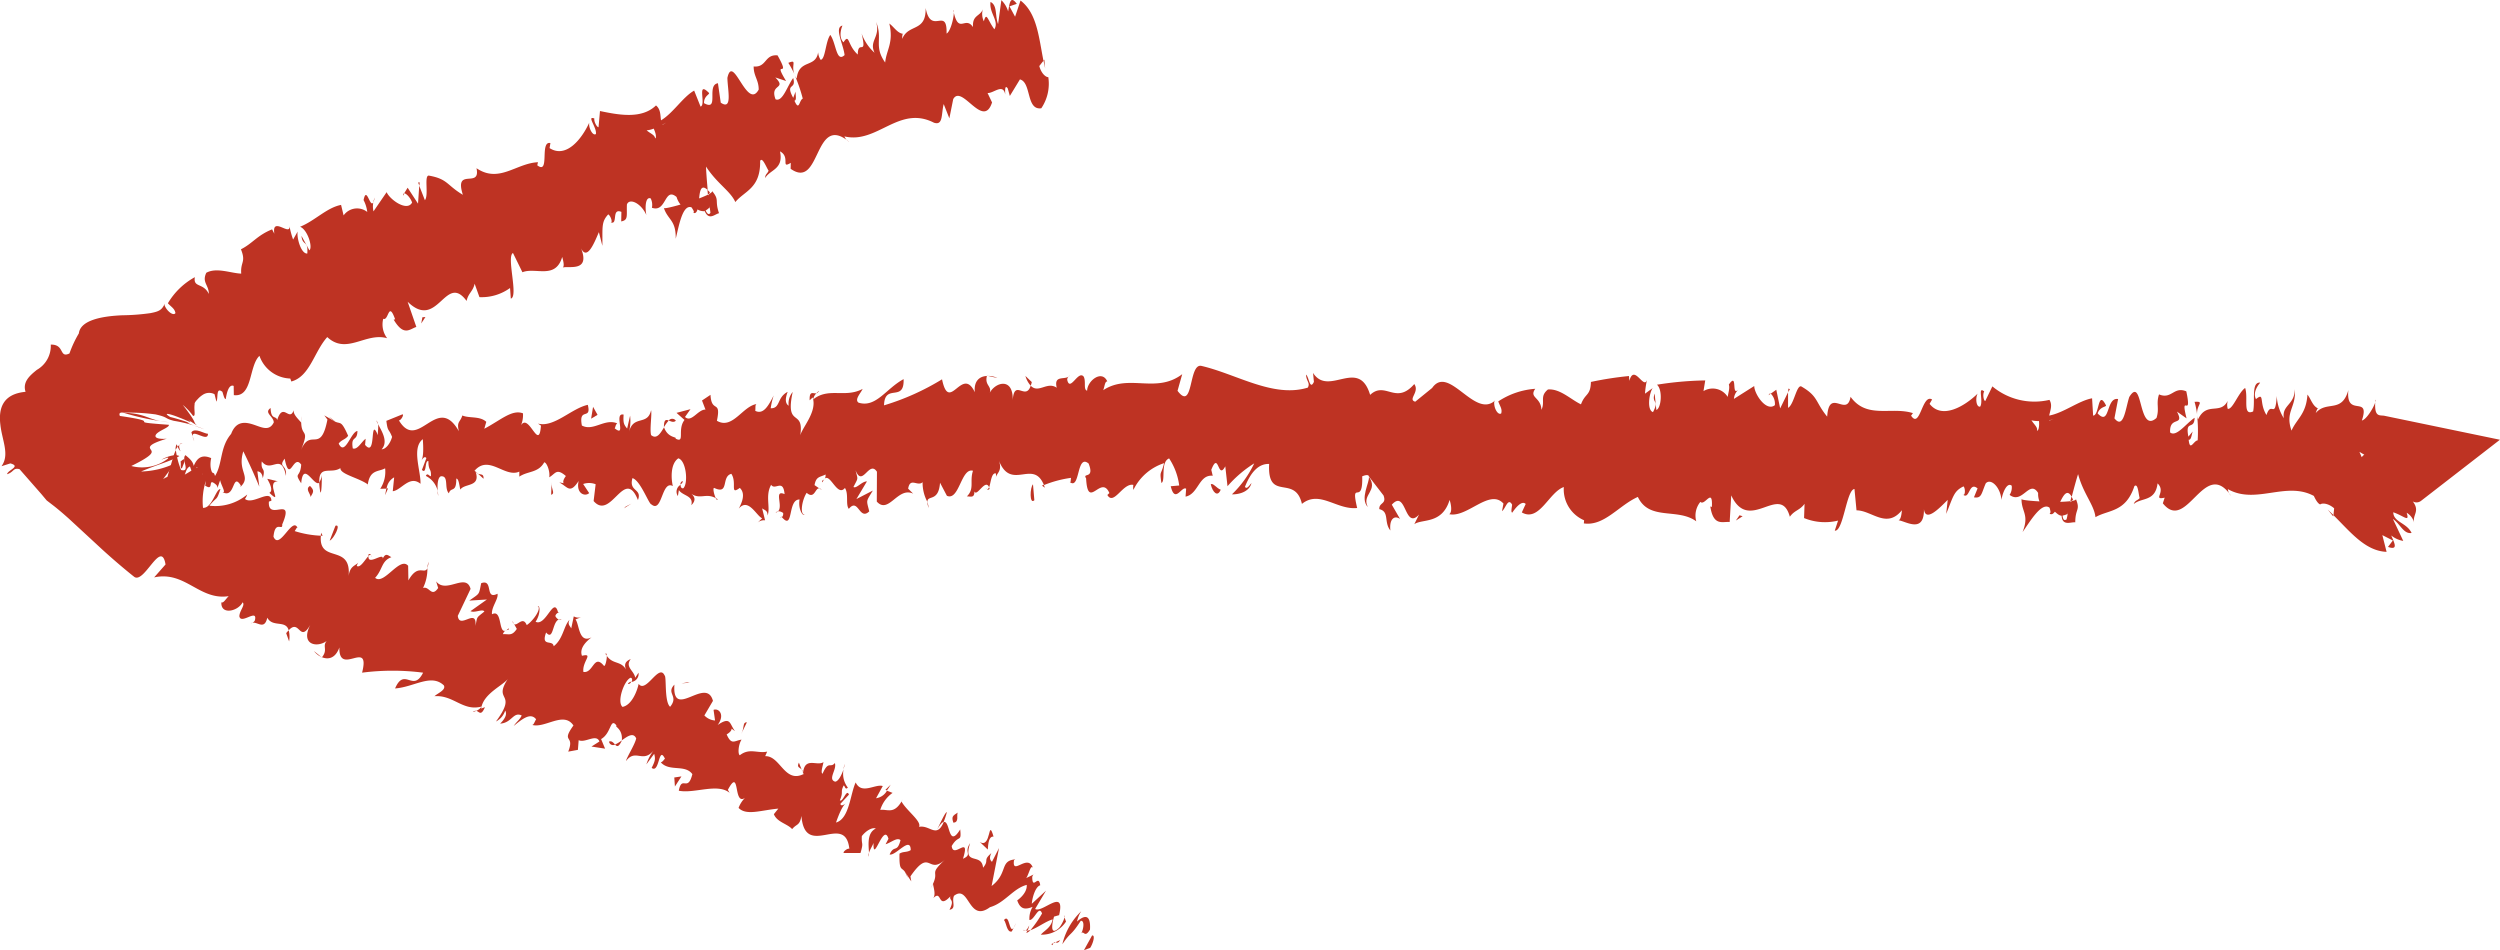 <svg xmlns="http://www.w3.org/2000/svg" width="99.12" height="37.673" viewBox="0 0 99.12 37.673"><g id="por_ai" data-name="por ai" transform="translate(-0.653 -0.808)"><path id="Caminho_1028" data-name="Caminho 1028" d="M10.1,22.565c.059-.168.078-.556-.113-.5-.069.215-.146.426-.231.635C9.875,22.662,9.991,22.613,10.1,22.565Z" fill="#be3323"></path><path id="Caminho_1029" data-name="Caminho 1029" d="M9.292,21.109a2.582,2.582,0,0,0-.95,1.19c.505-.448.448-.184.935-.8.168-.017.195.293.1.518.1-.144.244.218.42-.173-.12-.548-.27-.609-.7-.338A.953.953,0,0,1,9.292,21.109Z" fill="#be3323"></path><path id="Caminho_1030" data-name="Caminho 1030" d="M19.606,19.59l-.085-.078A.154.154,0,0,0,19.606,19.59Z" fill="#be3323"></path><path id="Caminho_1031" data-name="Caminho 1031" d="M27.718,19.879a.141.141,0,0,0-.089.142C27.686,19.977,27.733,19.936,27.718,19.879Z" fill="#be3323"></path><path id="Caminho_1032" data-name="Caminho 1032" d="M29.107,20.6a.607.607,0,0,0-.082-.044C29.057,20.615,29.088,20.648,29.107,20.6Z" fill="#be3323"></path><path id="Caminho_1033" data-name="Caminho 1033" d="M19.606,19.59l.219.2C19.838,19.579,19.712,19.636,19.606,19.59Z" fill="#be3323"></path><path id="Caminho_1034" data-name="Caminho 1034" d="M7.656,18.422a.412.412,0,0,0-.04.224.837.837,0,0,1,.083-.129C7.684,18.484,7.672,18.456,7.656,18.422Z" fill="#be3323"></path><path id="Caminho_1035" data-name="Caminho 1035" d="M16.038,20.172l-.066,0c-.018.075-.035.167-.051.27Z" fill="#be3323"></path><path id="Caminho_1036" data-name="Caminho 1036" d="M13.355,20.333c.06.022.053-.541.064-.787a.668.668,0,0,1-.111.391A3.022,3.022,0,0,0,13.355,20.333Z" fill="#be3323"></path><path id="Caminho_1037" data-name="Caminho 1037" d="M9.27,20.156l-.033.1C9.243,20.224,9.263,20.193,9.27,20.156Z" fill="#be3323"></path><path id="Caminho_1038" data-name="Caminho 1038" d="M18,20.269a1.224,1.224,0,0,0,.027.2A.863.863,0,0,0,18,20.269Z" fill="#be3323"></path><path id="Caminho_1039" data-name="Caminho 1039" d="M94.824,16.658c0,.04,0,.065,0,.1C94.84,16.7,94.845,16.662,94.824,16.658Z" fill="#be3323"></path><path id="Caminho_1040" data-name="Caminho 1040" d="M93.16,21.281l.007-.053-.227-.219Z" fill="#be3323"></path><path id="Caminho_1041" data-name="Caminho 1041" d="M31.643,21.3l-.011-.011C31.566,21.357,31.6,21.346,31.643,21.3Z" fill="#be3323"></path><path id="Caminho_1042" data-name="Caminho 1042" d="M54.886,20.912c-.26-.5.433-.643.041-1.2C54.962,19.929,54.56,20.583,54.886,20.912Z" fill="#be3323"></path><path id="Caminho_1043" data-name="Caminho 1043" d="M7.768,18.442a.415.415,0,0,1,.12-.07A.15.15,0,0,0,7.768,18.442Z" fill="#be3323"></path><path id="Caminho_1044" data-name="Caminho 1044" d="M54.926,19.709V19.7l-.041-.053C54.9,19.675,54.911,19.689,54.926,19.709Z" fill="#be3323"></path><path id="Caminho_1045" data-name="Caminho 1045" d="M37.475,20.945a1.181,1.181,0,0,0-.06-.246A.776.776,0,0,0,37.475,20.945Z" fill="#be3323"></path><path id="Caminho_1046" data-name="Caminho 1046" d="M33.125,20.159l.108.075A.2.2,0,0,0,33.125,20.159Z" fill="#be3323"></path><path id="Caminho_1047" data-name="Caminho 1047" d="M39.731,20.147c.059.043.079.12.159.045a.455.455,0,0,0-.024-.069c-.029.077-.067.113-.134.024Z" fill="#be3323"></path><path id="Caminho_1048" data-name="Caminho 1048" d="M42.081,20.145c-.013-.043-.029-.075-.043-.113l-.075.03Z" fill="#be3323"></path><path id="Caminho_1049" data-name="Caminho 1049" d="M87.663,16.74a3.064,3.064,0,0,1,.1.508C87.733,16.847,88.082,16.713,87.663,16.74Z" fill="#be3323"></path><path id="Caminho_1050" data-name="Caminho 1050" d="M7.811,18.7c-.055-.132-.067-.206-.042-.255a.5.5,0,0,0-.07.075A.512.512,0,0,0,7.811,18.7Z" fill="#be3323"></path><path id="Caminho_1051" data-name="Caminho 1051" d="M39.823,15.712l.374.083A.839.839,0,0,0,39.823,15.712Z" fill="#be3323"></path><path id="Caminho_1052" data-name="Caminho 1052" d="M70.773,16.479l.087-.066C70.827,16.4,70.8,16.415,70.773,16.479Z" fill="#be3323"></path><path id="Caminho_1053" data-name="Caminho 1053" d="M41.308,15.712a1,1,0,0,0,.21.389.648.648,0,0,0,.043-.145l-.254-.244Z" fill="#be3323"></path><path id="Caminho_1054" data-name="Caminho 1054" d="M90.258,15.979c-.356-.025-.186.719-.272,1.141-.431.2-.183-.549-.318-.93-.271.189-.492.862-.689.828a.565.565,0,0,1,0-.319c-.295.58-.834.008-1.179.738a.76.76,0,0,1-.039-.184,5.758,5.758,0,0,1,.025,1.015c-.16.009-.308.459-.356-.025.1.017.11-.178.16-.328l-.172.206c-.134-.7.234-.235.247-.749-.332.218-.726.783-.971.581-.036-.68.59-.214.271-.826l.381.269c-.27-1.079.233.081-.01-1.072-.5-.209-.579.332-1.082.121-.124.375.024.559-.1.934-.738.66-.528-1.722-1.08-.83-.148.449-.221,1.307-.588.845l.146-.765c-.492-.086-.307,1.1-.812.57.1-.3.394-.246.321-.339-.321-.614-.247.43-.5.425L83.6,16.6c-.527.095-1.117.574-1.7.685.037-.2.141-.412.009-.623a2.6,2.6,0,0,1-2.263-.535l-.282.582c-.063-.008-.111-.267-.041-.38-.271-.228-.022.372-.159.6-.158.038-.2-.341-.1-.516-.5.488-1.407,1.045-1.907.407l.1-.172c-.4-.246-.473,1.194-.833.64l.073-.1c-.861-.272-1.828.248-2.473-.648-.141.843-.851-.391-.927.787-.485-.593-.34-.8-1.03-1.2-.186-.057-.29.732-.521.851l0-.617L71.233,17l-.154-.74-.218.155a.568.568,0,0,1,.162.457c-.341.273-.814-.443-.818-.759l-.805.51c.021-.248.156-.331.264-.488-.435.623-.067-.65-.466-.079.05.141-.034.367-.044.491a.7.7,0,0,0-.961-.232l.069-.424a13.371,13.371,0,0,0-1.914.17c.235.2.171.937-.024,1l-.069-.651c-.131.4.2.248-.064.737-.247-.079-.157-.743-.012-.953l-.305.222a3.441,3.441,0,0,1,.079-.544c-.129.4-.512-.661-.7.039l-.014-.194a13.51,13.51,0,0,0-1.509.234c-.017.562-.227.435-.394.888-.395-.184-.831-.631-1.31-.589-.339.276-.1.475-.258.807-.019-.512-.5-.47-.246-.834a3.046,3.046,0,0,0-1.466.5c.077.211.165.3.117.477-.132.083-.3-.218-.276-.464l.036-.052c-.822.76-1.869-1.51-2.528-.448l.037-.052-.678.551c-.309-.091.189-.384-.038-.7-.733.848-1.147-.135-1.75.43-.453-1.514-1.644.1-2.263-.872l.034.356c-.164.348-.194-.205-.313-.287.016.276.174.321.072.514-1.371.42-2.822-.537-4.225-.862-.513-.1-.3,1.84-.941.989l.186-.66c-1.038.791-2.118-.036-3.133.636.061-.152.063-.351.162-.348-.213-.48-.792-.024-.8.368-.158-.045-.036-.354-.133-.554-.214-.283-.54.613-.653.135-.02-.078.061-.156.1-.193-.14.232-.652-.06-.519.494-.38-.264-.728.246-1.031-.082-.2.619-.651-.3-.714.577.027-.905-.667-.731-.908-.3.08-.274-.209-.283-.116-.662-.274.013-.526.182-.478.646-.507-1.081-1.015.873-1.3-.513a9.8,9.8,0,0,1-2.3,1.032c.024-.9.811-.092.776-1.039-.695.373-1.094,1.147-1.785.933-.179-.122.1-.391.16-.546-.694.375-1.345-.076-1.961.418a.432.432,0,0,1,.13-.245c-.122.03-.284-.13-.269.279l.119-.112c.2.594-.479,1.245-.5,1.56.2-1.176-.612-.292-.291-1.779a.716.716,0,0,0-.16.547c-.12-.08-.158-.24-.039-.552-.436.225-.278.661-.674.653a2.923,2.923,0,0,1,.12-.509c-.2.388-.4.776-.732.61.02-.12-.021-.275.08-.273-.574.062-.972,1.036-1.6.667.18-.864-.216-.282-.254-1.029l-.337.225.138.361c-.3-.011-.555.535-.812.292l.218-.309-.555.146.317.281c-.3.387.039.944-.357.739.08-.076-.3-.007-.454-.446v0c-.144.239-.293.491-.514.307-.059-.238.04-.826,0-.985-.14.625-.693.178-.871.845a1.734,1.734,0,0,0,.039-.628l-.117.508c-.139-.161-.16-.24-.14-.552-.414-.09.139.946-.355.542.038-.041.019-.117.1-.195-.494-.208-.949.331-1.4.086-.141-.75.394-.188.235-.82-.651.143-1.343.914-1.976.743l.119.082c-.077,1.061-.476-.519-.79-.016a1.078,1.078,0,0,0,.077-.472c-.435-.166-.882.269-1.533.611l.078-.274c-.258-.24-.673-.132-.95-.252-.079.273-.236.231-.136.626-.868-1.541-1.608.852-2.378-.431.09,0,.212-.241.14-.24l-.638.258c.057.461.088.279.227.637-.077.275-.255.49-.415.492.284-.31-.012-.742-.141-1,.023.141-.018.3-.005.442-.347-.818-.043.93-.509.382l.021-.243c-.169.126-.323.45-.509.383-.086-.533.179-.252.184-.692-.262.035-.495,1.022-.743.5.107-.152.267-.157.375-.308-.272-.621-.3-.463-.5-.556l.02.014-.465-.268.124.165c-.273,1.407-.677.284-1.058,1.232.365-.9.034-.505.018-1.111-.131-.158-.331-.331-.294-.5-.174.507-.423-.346-.659.4-.039-.191-.245.014-.261-.478-.279.193.12.326.126.572-.177.358-.463.2-.791.09s-.7-.167-.9.365c-.454.531-.332,1.184-.639,1.668-.277-.221-.151-.708-.151-.708-.371-.161-.56-.007-.693.31-.031-.173-.147-.281-.328-.428-.177.161.222.691-.173.588a3.131,3.131,0,0,1-.206-.786,1.538,1.538,0,0,0-.109.284l-.536,1.824L7.1,20.8c.293.112.612.149.857.219-.178.306-.511.219-.77.248.385.251,1,.524,1.382.117-.024-.095-.045-.187-.061-.279.109.046-.22.414-.362.427-.533.118-.23-.452-.092-.59A2.276,2.276,0,0,0,8.292,21c.42-.69-.019-.554-.461-.679l-.019-.005.159-.639c.044-.174.1-.335.214-.375l.281.8c-.016-.255-.023-.522-.014-.78.173.156.419.553.331.735.393.266.06-.364.438-.031a.162.162,0,0,1,.051.135l.11-.316c.026.179.257.529.089.47.515.3.384-.813.729-.259l-.016.058c.452-.428-.137-.6.116-1.412.227.462.436.923.634,1.4l-.077-.608c.063.009.187.03.214.274.132-.455-.09-.253-.039-.666.379.491.768-.387.958.572.047-.475-.32-.318-.051-.681.208,1.032.339-.221.656.237-.036.545-.3.28,0,.739.081-.925.517.161.717-.025-.027-.726.467-.326.837-.577-.017.243.72.383,1.082.643l-.009.122c.059-.735.429-.6.7-.757a1.222,1.222,0,0,1-.193.812l.252-.006a.59.59,0,0,1,.3-.447l-.056.55c.335-.034.668-.655,1.1-.294.018-.512-.362-1.421.091-1.769.021.276.043.75-.075.865.039-.036.137-.232.217-.115l-.176.468c.2.2.1-.39.256-.349,0,.4.12.28.1.594-.04.039-.139-.162-.2-.006a.893.893,0,0,1,.47.6c-.019-.224-.007-.532.123-.585.335-.033.121.474.319.674.078-.275.3.006.294-.584.1,0,.12.277.16.437.171-.263.811-.085.607-.71l-.045-.041c.008-.012.018-.013.028-.026.563-.6,1.187.321,1.749.063v.2c.336-.229.751-.141.987-.568.1,0,.239.359.2.594.256-.151.283-.373.659-.051-.256.347.092.3-.263.255.336.167.416.483.77-.06-.118.507.258.634.416.482l-.238-.36a.718.718,0,0,1,.495.009l-.08.666c.692.8,1.224-1.389,1.757-.038.178-.467-.375-.325-.217-.87.316.088.652,1.04.751,1.041.435.365.4-.975.85-.726-.06-.236-.119-.87.217-1.1.316.085.4.993.2,1.185-.076.021-.113-.054-.11-.135a.311.311,0,0,0-.107.446l.039-.238c.158.241.592.213.493.6.236-.228.1-.391-.079-.512.407.341.632,0,1.05.234-.067-.13-.13-.409-.064-.407.613.29.266-.452.68-.559.238.36-.079.864.336.558.256.243.058.629-.042.824.377-.46.711.3.928.38l-.2.192a.379.379,0,0,1,.316-.11l-.117-.474c.118.082.217.084.216.281.119-.312-.1-.789.141-1.215.158.24.475-.261.533.369-.494-.212.058.633-.358.736.08-.076.178-.073.3.01a.186.186,0,0,1-.048.167c.474.561.213-.713.7-.7-.061.355.116.673.2.6-.2-.006-.1-.592.082-.865.314.275.339-.207.5-.176l-.188-.129c.062-.355.219-.309.437-.422.02.276-.2.191-.119.312.24-.625.55.643.887.222.157.24.018.667.155.829.377-.462.412.484.809.1-.116-.477-.136-.36.143-.826l-.653.338.418-.7c-.2-.006-.416.3-.535.221.2-.39.179-.271.083-.667.273.714.535-.42.849.063l-.006,1.182c.471.525.833-.608,1.443-.312l-.2-.2c.081-.47.376-.066.573-.257a1.61,1.61,0,0,0,.191.784c-.011-.293.446.026.5-.763l.273.52c.493.212.561-1.126,1.034-.993-.142.429.073.709-.243,1.016.158,0,.3.076.3-.2.092.247.438-.533.583-.158.066-.173.088-.587.265-.555a.578.578,0,0,1,0,.195c0-.195.278-.266.123-.7.487,1.232,1.361-.088,1.785.97a4.478,4.478,0,0,1,1.074-.287c-.02.118,0,.2-.06.156.432.368.267-1.133.758-.723.25.638-.261.345-.1.587.066,1.3.593-.177.923.582l-.08.077c.252.441.618-.492,1.031-.4a.606.606,0,0,0,0,.2,2.058,2.058,0,0,1,1.218-1.062c-.125.508-.181.268-.107.785.178-.073-.05-.83.306-.973a2.51,2.51,0,0,1,.4,1.074l-.335.029c.169.714.434-.023.61.1l-.023.312c.514-.1.524-.885,1.077-.827l-.057-.236c.305-.777.251.438.555-.139l.088.79a4.756,4.756,0,0,1,1.06-.907,4.2,4.2,0,0,1-.885,1.229c.2.007.671-.056.776-.445-.08.076-.181.268-.259.147q.367-.93.959-.907c-.078,1.53,1.024.392,1.3,1.583.7-.562,1.379.249,2.19.163-.279-1.192.237-.032.2-1.256.189-.076.261-.056.278.023l.567.735c.133.357-.182.268-.167.543.413.1.17.52.44.847-.052-.438.149-.625.383-.456l-.327-.567c.583-.646.491,1.031,1.079.391l-.188.383c.3-.224,1.1.017,1.4-.962.051.142.118.477-.014.564.712.154,1.6-1.032,2.149-.421l-.057.3c.134-.085.237-.559.4-.256-.01.124-.057.3.005.316.071-.1.359-.52.534-.344l-.154.335c.692.4,1.078-.807,1.665-1.006a1.334,1.334,0,0,0,.805,1.318l-.011.124c.809.119,1.386-.715,2.142-1.05.454.962,1.575.422,2.316.968a.855.855,0,0,1,.163-.772c.173.181.495-.6.456.2l-.062-.016c.121.794.485.588.767.614l.062-1.055c.715,1.545,1.943-.534,2.324.848.182-.261.4-.255.583-.515l-.019.566a2.175,2.175,0,0,0,1.348.1l-.131.4c.343.043.462-1.625.781-1.653l.081.847c.6,0,1.194.75,1.8-.005-.012.124-.034.368-.132.4.282.027,1.082.593,1-.569-.007.755.618.086.948-.241l-.061.556c.288-.707.3-.9.686-1.091.089.074.071.448-.047.3.3.3.246-.523.606-.219l-.144.353c.31.049.289-.142.468-.554.2-.22.586.152.622.657.048-.307.227-.714.407-.564a.535.535,0,0,1-.083.364c.511.391.786-.631,1.131-.076a.794.794,0,0,0,.053.334c-.412-.022-.744-.06-.711-.1-.011.514.32.611.041,1.315.275-.381.75-1.213,1.07-.964a.981.981,0,0,1,.039.179l-.035.057c.074.053.142.006.207-.078.1.087.166.151.266.16.029.426.376.238.542.262,0-.563.214-.468.021-.936.025.04-.033.066-.144.087-.025.016-.055.024-.072.057l.012-.049c-.109.014-.252.023-.414.029.137-.283.28-.52.457-.2.093-.359.195-.729.252-.9.21.789.639,1.222.689,1.707.514-.3,1.2-.182,1.543-1.23.147-.132.159.307.209.474-.086.1-.185.085-.233.236.294-.264.856-.084.943-.82.356.342-.22.674.282.566l-.073.224c.954,1.2,1.644-1.844,2.7-.3a.428.428,0,0,1-.122-.263c1.225.7,2.577-.559,3.773.532.343.223.393-.247.616-.6l.059.606.383-.687c.464-.435.768,1.048,1.293.786L94.018,18.3a.7.7,0,0,0,.018.327l.358.21c-.214.122-.32.712-.641.37.039.068.262.341.043.267l-.239-.207.016.791c-.469.178-.884-.893-1.367-.45-.072.261.22,1.129.438,1.2.077-.062.313-.053.553.153l-.026.275c.664.654,1.257,1.42,2.105,1.452l-.168-.663.417.212-.193.256c.437.151.235-.187.129-.455a1.015,1.015,0,0,0,.476.216l-.411-.873c.3.211.425.609.741.558-.189-.406-.718-.423-.726-.82.436.149.656.42.531.019a.634.634,0,0,1,.3.408c-.086-.333.246-.454-.056-.858a.293.293,0,0,0,.324-.02l3.13-2.425L95.2,17.295c-.192-.04-.405.076-.375-.529-.065.209-.354.683-.529.714.348-1.046-.65-.08-.535-1.208-.262.942-.863.4-1.294.913.025-.075.075-.226.111-.177-.233-.085-.293-.373-.439-.556-.051.782-.422.952-.632,1.429-.268-.764.2-.915.128-1.643,0,.635-.517.62-.433,1.152a1.8,1.8,0,0,1-.28-.884c-.064.979-.209.16-.408.757-.306-.491-.058-.92-.416-.631-.159-.3.162-.644.162-.644Zm-8.364,1.5v-.011l.173-.028Zm-.7-.007a1.117,1.117,0,0,0,.3.029c.02.195-.011.394-.081.382C81.458,17.752,81.295,17.636,81.195,17.47ZM82.588,21.4c-.112.077-.146-.034-.159-.15a.778.778,0,0,0,.195-.063c0-.02.009-.046.014-.068A1.728,1.728,0,0,1,82.588,21.4Z" fill="#be3323"></path><path id="Caminho_1055" data-name="Caminho 1055" d="M82.8,20.665c.017-.012.026-.036.046-.04a1.02,1.02,0,0,0-.063-.128c-.015.059-.029.119-.043.175Z" fill="#be3323"></path><path id="Caminho_1056" data-name="Caminho 1056" d="M19.506,19.5l.015.012a.245.245,0,0,1-.032-.079C19.5,19.46,19.5,19.478,19.506,19.5Z" fill="#be3323"></path><path id="Caminho_1057" data-name="Caminho 1057" d="M71.556,16.216v.141l.063-.123Z" fill="#be3323"></path><path id="Caminho_1058" data-name="Caminho 1058" d="M15.633,17.619a.358.358,0,0,0-.052-.143A.441.441,0,0,0,15.633,17.619Z" fill="#be3323"></path><path id="Caminho_1059" data-name="Caminho 1059" d="M13.949,17.523l-.25-.193A.933.933,0,0,0,13.949,17.523Z" fill="#be3323"></path><path id="Caminho_1060" data-name="Caminho 1060" d="M12.6,17.312a1.949,1.949,0,0,0-.008.242l0,0Z" fill="#be3323"></path><path id="Caminho_1061" data-name="Caminho 1061" d="M33.021,16.4a.085.085,0,0,0,.049-.026C33.185,16.263,33.107,16.306,33.021,16.4Z" fill="#be3323"></path><path id="Caminho_1062" data-name="Caminho 1062" d="M26.976,17.748a1.461,1.461,0,0,1,.192-.267C27.06,17.439,26.976,17.428,26.976,17.748Z" fill="#be3323"></path><path id="Caminho_1063" data-name="Caminho 1063" d="M39.782,15.7v.01h.042Z" fill="#be3323"></path><path id="Caminho_1064" data-name="Caminho 1064" d="M27.449,17.488a.174.174,0,0,0-.281-.008C27.257,17.517,27.361,17.574,27.449,17.488Z" fill="#be3323"></path><path id="Caminho_1065" data-name="Caminho 1065" d="M7.68,22.042l.066.082a.247.247,0,0,1,.064-.065Z" fill="#be3323"></path><path id="Caminho_1066" data-name="Caminho 1066" d="M7.81,22.059l.128.011C7.9,22.041,7.859,22.019,7.81,22.059Z" fill="#be3323"></path><path id="Caminho_1067" data-name="Caminho 1067" d="M8.2,22.079c-.088,0-.177,0-.267-.009A.176.176,0,0,0,8.2,22.079Z" fill="#be3323"></path><path id="Caminho_1068" data-name="Caminho 1068" d="M8.353,18.3,8.29,18.1A.8.8,0,0,0,8.353,18.3Z" fill="#be3323"></path><path id="Caminho_1069" data-name="Caminho 1069" d="M8.9,18.007c-.15,0-.512-.26-.659-.06l.049.156C8.265,17.786,8.9,18.369,8.9,18.007Z" fill="#be3323"></path><path id="Caminho_1070" data-name="Caminho 1070" d="M11.672,19.892l-.422-.1c.11.2.246.475.083.555C11.921,20.91,11.146,19.89,11.672,19.892Z" fill="#be3323"></path><path id="Caminho_1071" data-name="Caminho 1071" d="M12.945,20.074c-.209.117.025.314.021.438C13.088,20.306,13.12,20.254,12.945,20.074Z" fill="#be3323"></path><path id="Caminho_1072" data-name="Caminho 1072" d="M22.523,19.917l-.018.512C22.683,20.354,22.5,20.231,22.523,19.917Z" fill="#be3323"></path><path id="Caminho_1073" data-name="Caminho 1073" d="M24.344,17.255l-.177-.317-.078.47Z" fill="#be3323"></path><path id="Caminho_1074" data-name="Caminho 1074" d="M25.466,20.889l-.078.074.3-.188Z" fill="#be3323"></path><path id="Caminho_1075" data-name="Caminho 1075" d="M41.663,20.641l-.054-.63C41.489,20.124,41.463,20.832,41.663,20.641Z" fill="#be3323"></path><path id="Caminho_1076" data-name="Caminho 1076" d="M48.658,20.014c.075.315.271.519.394.209C48.9,20.179,48.739,19.933,48.658,20.014Z" fill="#be3323"></path><path id="Caminho_1077" data-name="Caminho 1077" d="M69.621,21.238l-.144.209.268-.172Z" fill="#be3323"></path><path id="Caminho_1078" data-name="Caminho 1078" d="M43.876,38.389c.1-.144.222-.517.076-.492l-.323.584.248-.093Z" fill="#be3323"></path><path id="Caminho_1079" data-name="Caminho 1079" d="M43.524,36.935a2.669,2.669,0,0,0-.751,1.309c.369-.539.306-.278.729-.926.146-.026.13.279.021.5.1-.142.132.208.346-.155.031-.538-.156-.633-.513-.319A1.124,1.124,0,0,1,43.524,36.935Z" fill="#be3323"></path><path id="Caminho_1080" data-name="Caminho 1080" d="M32.435,31.316l.043.1A.145.145,0,0,0,32.435,31.316Z" fill="#be3323"></path><path id="Caminho_1081" data-name="Caminho 1081" d="M25.551,27.929c.06.009.108-.041.136-.1C25.62,27.852,25.562,27.871,25.551,27.929Z" fill="#be3323"></path><path id="Caminho_1082" data-name="Caminho 1082" d="M24.656,26.73a.659.659,0,0,0,.052.073C24.706,26.735,24.693,26.692,24.656,26.73Z" fill="#be3323"></path><path id="Caminho_1083" data-name="Caminho 1083" d="M32.435,31.316l-.107-.271C32.23,31.238,32.362,31.233,32.435,31.316Z" fill="#be3323"></path><path id="Caminho_1084" data-name="Caminho 1084" d="M41.345,37.8a.407.407,0,0,0,.168-.121.589.589,0,0,1-.124.027l-.045.094Z" fill="#be3323"></path><path id="Caminho_1085" data-name="Caminho 1085" d="M35.758,32.124l.058.023c.046-.062.1-.14.151-.229l-.208.206Z" fill="#be3323"></path><path id="Caminho_1086" data-name="Caminho 1086" d="M38.193,33.014c-.045-.045-.276.468-.389.687.118-.2.2-.288.264-.309A3.085,3.085,0,0,0,38.193,33.014Z" fill="#be3323"></path><path id="Caminho_1087" data-name="Caminho 1087" d="M41.639,35.464l.1-.046C41.71,35.434,41.672,35.443,41.639,35.464Z" fill="#be3323"></path><path id="Caminho_1088" data-name="Caminho 1088" d="M34.094,31.3a1.373,1.373,0,0,0,.056-.2A.912.912,0,0,0,34.094,31.3Z" fill="#be3323"></path><path id="Caminho_1089" data-name="Caminho 1089" d="M38.441,1.212l.025.1C38.466,1.25,38.461,1.21,38.441,1.212Z" fill="#be3323"></path><path id="Caminho_1090" data-name="Caminho 1090" d="M42.058,3.172l-.033.04.066.308Z" fill="#be3323"></path><path id="Caminho_1091" data-name="Caminho 1091" d="M22.777,25.09c0,.007,0,.008,0,.014C22.865,25.072,22.829,25.067,22.777,25.09Z" fill="#be3323"></path><path id="Caminho_1092" data-name="Caminho 1092" d="M7.359,17.55c-.845-.063-.843-.345-1.816-.379A9.926,9.926,0,0,0,7.359,17.55Z" fill="#be3323"></path><path id="Caminho_1093" data-name="Caminho 1093" d="M41.309,37.705a.315.315,0,0,1-.1-.034A.1.1,0,0,0,41.309,37.705Z" fill="#be3323"></path><path id="Caminho_1094" data-name="Caminho 1094" d="M5.543,17.171l-.007,0-.1,0Z" fill="#be3323"></path><path id="Caminho_1095" data-name="Caminho 1095" d="M17.647,23.084a1.227,1.227,0,0,0-.054.246A.851.851,0,0,0,17.647,23.084Z" fill="#be3323"></path><path id="Caminho_1096" data-name="Caminho 1096" d="M21.028,25.54l-.061-.111A.184.184,0,0,0,21.028,25.54Z" fill="#be3323"></path><path id="Caminho_1097" data-name="Caminho 1097" d="M15.382,22.889c-.032-.062-.015-.141-.115-.106a.343.343,0,0,0-.009.072c.058-.058.106-.074.125.034Z" fill="#be3323"></path><path id="Caminho_1098" data-name="Caminho 1098" d="M13.382,21.929c0,.042-.008.08-.013.12l.077,0Z" fill="#be3323"></path><path id="Caminho_1099" data-name="Caminho 1099" d="M31.908,3.3a3.172,3.172,0,0,1,.243.455C32.005,3.38,32.282,3.151,31.908,3.3Z" fill="#be3323"></path><path id="Caminho_1100" data-name="Caminho 1100" d="M41.46,37.5c-.064.127-.108.186-.151.2a.367.367,0,0,0,.081,0A.607.607,0,0,0,41.46,37.5Z" fill="#be3323"></path><path id="Caminho_1101" data-name="Caminho 1101" d="M13.388,26.852l-.285-.229A.759.759,0,0,0,13.388,26.852Z" fill="#be3323"></path><path id="Caminho_1102" data-name="Caminho 1102" d="M16.632,8.568l.052-.092C16.65,8.476,16.629,8.5,16.632,8.568Z" fill="#be3323"></path><path id="Caminho_1103" data-name="Caminho 1103" d="M12.115,26.238A1.022,1.022,0,0,0,12.1,25.8a.694.694,0,0,0-.1.113Z" fill="#be3323"></path><path id="Caminho_1104" data-name="Caminho 1104" d="M34.051,1.823c-.333.079.042.74.088,1.169-.333.314-.33-.471-.566-.8-.192.259-.192.964-.382.989a.6.6,0,0,1-.1-.3c-.1.639-.759.249-.852,1.043a.827.827,0,0,1-.091-.164,6.186,6.186,0,0,1,.333.959c-.143.053-.137.528-.33.081.093-.013.045-.2.044-.359l-.093.247c-.334-.624.14-.293,0-.786-.235.307-.417.962-.7.843-.243-.636.468-.38-.01-.867l.428.142c-.576-.946.236.007-.339-1.017-.524-.047-.424.49-.947.44,0,.393.2.524.2.917-.461.848-1.02-1.477-1.241-.464.008.472.214,1.308-.264.982l-.111-.77c-.473.07.072,1.135-.552.79-.007-.314.277-.354.182-.42-.487-.482-.085.484-.319.557L28.175,4.4c-.448.253-.826.885-1.313,1.179-.033-.2-.008-.434-.2-.591-.561.544-1.449.384-2.221.222l-.057.64c-.059.013-.19-.215-.166-.344-.321-.125.107.357.061.617-.128.087-.3-.255-.263-.453-.282.623-.905,1.439-1.573,1.01l.032-.2c-.439-.1-.006,1.279-.521.881l.029-.121c-.865.038-1.542.846-2.438.237.179.835-.9-.069-.54,1.055-.646-.383-.594-.63-1.357-.763-.186.013.012.784-.149.977l-.224-.574-.048.711-.412-.632-.137.222c.09,0,.263.2.314.366-.2.375-.887-.12-1.009-.412l-.522.762a.887.887,0,0,1,.05-.548c-.15.736-.306-.577-.443.1a1.354,1.354,0,0,1,.146.471.652.652,0,0,0-.938.137l-.1-.417c-.568.109-1.036.629-1.626.867.286.1.515.8.371.935l-.315-.574c.041.417.272.153.231.7-.247.02-.428-.625-.382-.873l-.181.319a3.577,3.577,0,0,1-.144-.531c.045.419-.711-.414-.6.3l-.089-.173c-.592.236-.771.557-1.235.79.21.522-.025.486.011.965-.418-.017-.981-.257-1.384-.034-.184.385.1.474.1.839-.225-.46-.625-.232-.555-.665a2.81,2.81,0,0,0-1.069,1.036c.154.162.268.211.3.388-.081.128-.349-.081-.432-.313l.009-.061c-.12.267-.246.312-.568.376a8.606,8.606,0,0,1-1.115.085c-.8.034-1.722.193-1.727.774l.006-.06a4.384,4.384,0,0,0-.375.8c-.419.2-.179-.365-.741-.351a1.093,1.093,0,0,1-.55,1c-.289.231-.574.482-.45.872-.912.085-1.072.667-1,1.288.066.638.382,1.2.047,1.661l.351-.111c.441.12-.11.266-.13.429.28-.088.233-.27.494-.2l.864.986.211.252.3.231c.2.158.393.325.588.5l1.225,1.132c.413.383.951.845,1.357,1.166.4.3,1.072-1.523,1.243-.489l-.452.513c1.236-.271,1.792.925,2.957.743-.119.112-.208.289-.291.245-.029.521.667.353.842,0,.115.106-.125.334-.129.553.06.345.729-.325.618.152-.018.078-.12.115-.169.132.221-.15.532.326.659-.228.211.4.731.078.848.5.438-.476.429.538.862-.226-.416.8.256.933.646.649-.187.214.058.342-.187.645.242.1.531.052.689-.388-.03,1.184,1.247-.373.9,1a9.426,9.426,0,0,1,2.419,0c-.4.807-.736-.244-1.111.626.758-.056,1.431-.6,1.933-.123.1.183-.252.314-.369.43.754-.056,1.126.612,1.866.41a.433.433,0,0,1-.216.17c.118.021.19.232.349-.145l-.149.054c.081-.618.936-.938,1.085-1.216-.667.987.4.51-.5,1.731a.741.741,0,0,0,.367-.433c.069.12.036.281-.2.517.47-.03.517-.488.854-.323-.083.181-.184.219-.316.415.333-.273.668-.548.888-.264-.066.1-.1.258-.182.216.522.17,1.271-.558,1.662.029-.514.714.069.342-.207,1.037l.384-.071.03-.384c.251.128.7-.269.823.053l-.316.2.54.084-.158-.38c.417-.236.356-.875.614-.534-.1.038.253.122.208.584h0c.224-.16.456-.331.57-.077-.047.24-.373.738-.405.9.377-.515.673.109,1.1-.43a1.842,1.842,0,0,0-.291.558l.309-.417c.054.2.041.28-.1.558.322.242.266-.917.529-.358-.05.023-.064.1-.165.14.343.382.957.066,1.25.466-.184.74-.417.019-.538.658.624.123,1.534-.313,2.016.084l-.07-.12c.5-.942.2.657.68.317a1.121,1.121,0,0,0-.256.4c.311.318.875.091,1.576.028l-.177.221c.127.319.533.376.725.592.177-.22.3-.122.368-.522.143,1.742,1.735-.169,1.9,1.3-.08-.03-.28.142-.217.168l.659,0c.132-.445.033-.289.053-.67.176-.224.416-.355.555-.3-.37.179-.282.687-.271.97.036-.139.133-.267.179-.4-.02.881.4-.839.593-.162l-.114.215c.2-.053.458-.292.592-.161-.136.522-.254.165-.432.568.239.065.833-.752.836-.174-.153.1-.293.043-.445.141-.014.673.072.537.2.7l-.011-.02.279.42-.034-.2c.812-1.175.677,0,1.4-.691-.7.65-.25.438-.506.988.035.2.114.431.007.572.365-.379.16.48.684-.078-.062.185.188.1-.037.534.294-.046.071-.338.182-.556.612-.469.558,1.094,1.423.454.592-.169.919-.747,1.458-.885.027.346-.377.614-.377.614.123.358.314.377.612.256a.887.887,0,0,0-.128.522c.192.021.376-.615.5-.258a4.642,4.642,0,0,1-.46.661c.271-.087.6-.347.881-.428-.068.338-.316.43-.471.607a1.147,1.147,0,0,0,1-.518l-.083-.238c.1.009-.124.448-.224.514-.357.313-.226-.288-.166-.475l.2-.057c.263-1.126-.671-.065-.951-.246l.431-.725-.563.52c.014-.228.139-.678.334-.734-.065-.468-.3.2-.317-.3a.159.159,0,0,1,.061-.131l-.3.146c.106-.146.181-.56.267-.4-.2-.6-.841.337-.751-.306l.05-.035c-.63.052-.276.548-.938,1.056l.294-1.505-.279.546c-.046-.042-.136-.127-.025-.346-.357.308-.064.26-.329.58-.055-.619-.817-.049-.512-.975-.268.393.115.433-.284.62.312-1-.389.036-.447-.506.276-.471.394-.115.337-.658-.486.788-.388-.373-.654-.292-.283.669-.55.1-.979.191.113-.217-.481-.63-.692-1l.056-.109c-.34.654-.61.393-.9.437a1.275,1.275,0,0,1,.488-.675l-.222-.088a.59.59,0,0,1-.433.3l.266-.484c-.3-.094-.839.355-1.074-.143-.219.464-.249,1.442-.78,1.59.092-.262.26-.705.408-.766-.048.019-.211.161-.234.023l.339-.363c-.093-.261-.24.321-.36.224.155-.363.007-.3.148-.583.049-.021.056.2.169.08a.889.889,0,0,1-.17-.726c-.073.213-.206.49-.338.49-.3-.1.083-.48-.008-.739-.177.223-.253-.118-.487.425-.084-.039.007-.3.036-.461-.253.177-.736-.228-.81.422l.023.054c-.012.008-.021.005-.035.013-.727.332-.9-.747-1.489-.724l.078-.181c-.382.082-.7-.157-1.083.144-.086-.038-.062-.419.068-.619-.283.041-.4.233-.59-.207.362-.218.044-.314.331-.131-.223-.283-.162-.6-.688-.242.307-.418.035-.679-.163-.6l.059.421a.641.641,0,0,1-.423-.2l.34-.578c-.267-1-1.624.8-1.528-.644-.344.357.189.442-.17.879-.237-.2-.135-1.2-.219-1.242-.223-.5-.741.735-1.029.332-.046.239-.256.839-.639.914-.238-.2.069-1.058.319-1.156.074.011.075.093.039.166a.321.321,0,0,0,.276-.365l-.132.2c-.037-.281-.421-.424-.175-.741-.3.116-.247.317-.144.5-.209-.468-.541-.252-.805-.625,0,.145-.058.423-.114.395-.406-.5-.416.306-.816.24-.054-.421.428-.755-.056-.64-.119-.322.213-.6.379-.732-.515.27-.486-.549-.637-.709l.25-.1a.349.349,0,0,1-.317-.023l-.1.477c-.067-.121-.151-.161-.068-.34-.232.236-.247.755-.629,1.049-.034-.281-.517.048-.3-.546.333.388.216-.6.615-.526-.1.037-.183,0-.249-.126a.189.189,0,0,1,.111-.132c-.17-.7-.481.563-.894.358.2-.3.183-.657.083-.619.166.084-.166.575-.434.752-.153-.374-.377.053-.5-.041l.106.192c-.2.3-.318.193-.552.209.1-.258.25-.094.234-.236-.469.471-.2-.8-.666-.554-.033-.281.267-.611.218-.814-.517.267-.146-.6-.646-.418-.1.478-.037.381-.473.691l.7-.044-.651.462c.166.085.483-.106.55.015-.335.273-.268.174-.354.571.07-.757-.635.164-.7-.4l.507-1.068c-.179-.664-.97.217-1.366-.3l.081.264c-.27.393-.35-.091-.6,0a1.7,1.7,0,0,0,.173-.786c-.117.269-.369-.2-.753.486l-.01-.58c-.329-.391-.962.789-1.309.476.306-.33.243-.669.645-.818-.133-.068-.223-.19-.343.056.028-.261-.6.3-.565-.1-.131.129-.328.493-.465.391a.624.624,0,0,1,.085-.176c-.085.176-.352.126-.408.583.119-1.311-1.2-.479-1.1-1.605a3.933,3.933,0,0,1-1.038-.183c.069-.1.087-.177.119-.115-.206-.509-.722.908-.96.336.067-.678.373-.2.346-.484.513-1.2-.581-.087-.528-.906l.1-.036c-.02-.5-.74.186-1.049-.07a.648.648,0,0,0,.089-.175,1.971,1.971,0,0,1-1.5.443c.331-.4.273-.165.439-.659-.184-.01-.325.765-.691.744a2.579,2.579,0,0,1,.135-1.131l.3.114c.173-.711-.378-.161-.472-.346l.159-.269c-.455-.114-.906.541-1.171.344l-.093.217c-.647.545.106-.436-.441-.065q.235-.324.489-.637a3.3,3.3,0,0,1-1.364.332c.709-.3,1.167-.4,1.521-.612-.07-.042-.291-.082-.713.141.113-.028.328-.136.256-.036a1.69,1.69,0,0,1-1.45.289c.863-.422.845-.537.786-.631s-.2-.206.622-.451c-.5.036-.521-.111-.358-.237s.465-.222.44-.315c-1.949-.14-.019-.073-1.941-.35-.051-.116.014-.148.14-.13a7.846,7.846,0,0,1,1.277.069c.531.122.326.153.726.255a5.552,5.552,0,0,1,1.2.331c-.589-.2-.806-.311-.564-.243A7.873,7.873,0,0,0,7.4,17.34c-.343-.211.039-.11.361.023.338.126.61.285.322.062.12.086.246.17.381.25-.186-.165.06-.019-.565-.814a2.294,2.294,0,0,1,.407.434c.12.026.028-.219.064-.459-.013-.051.051-.131.119-.2a.972.972,0,0,1,.2-.172.454.454,0,0,1,.47-.026l.074.294c.079-.129-.028-.6.237-.389.042.116.074.293.134.286.019-.121.093-.613.314-.52l.006.365c.752.095.589-1.155,1.016-1.558a1.341,1.341,0,0,0,1.222.9l.041.118c.738-.2.9-1.175,1.425-1.762.769.718,1.521-.2,2.375.046a.9.9,0,0,1-.155-.772c.219.105.2-.736.472.024l-.06.008c.407.69.644.37.9.293l-.345-1c1.2,1.177,1.494-1.179,2.338-.031.062-.307.256-.378.318-.684l.191.533a1.92,1.92,0,0,0,1.213-.362l.031.42c.313-.076-.183-1.673.086-1.808l.374.763c.524-.211,1.312.3,1.577-.607.033.12.1.355.025.418.257-.068,1.153.2.679-.865.256.709.571-.125.751-.536l.138.542c.01-.756-.045-.943.231-1.246.1.041.215.4.062.3.363.184.039-.571.461-.4l-.007.379c.29-.054.207-.227.226-.672.1-.271.57-.047.771.419-.06-.3-.038-.743.172-.659a.568.568,0,0,1,.048.37c.583.208.487-.842.978-.427a.833.833,0,0,0,.157.3c-.373.108-.679.177-.664.129.161.488.486.476.473,1.227.115-.445.261-1.38.626-1.245a1.184,1.184,0,0,1,.093.156l-.012.065c.083.027.127-.038.157-.139a.461.461,0,0,0,.287.068c.164.392.411.11.566.083-.184-.532.039-.507-.285-.892.036.03-.008.073-.1.126-.018.023-.042.039-.046.075l0-.05c-.093.047-.217.1-.358.154.029-.311.08-.578.34-.333-.034-.368-.062-.749-.067-.93.443.682.963.963,1.163,1.407.36-.443,1.005-.537.983-1.632.09-.169.238.244.335.388-.044.124-.138.135-.134.293.18-.337.738-.333.587-1.058.424.22.012.706.427.454L32,7.5c1.216.862.908-2.239,2.321-1.068a.433.433,0,0,1-.188-.216c1.3.312,2.158-1.256,3.549-.543.373.123.285-.341.387-.739l.224.566.153-.761c.343-.617,1.187,1.221,1.54.131l-.178-.374c.233.02.621-.4.7.06,0-.077-.033-.427.1-.243l.083.3.4-.657c.463.12.239,1.233.847,1.145a1.735,1.735,0,0,0,.278-1.235c-.093.007-.275-.134-.357-.44l.165-.211c-.184-.914-.249-1.88-.909-2.386l-.216.641-.222-.41.29-.1c-.27-.371-.287.021-.344.3a1.029,1.029,0,0,0-.268-.446l-.13.949c-.13-.343-.02-.74-.3-.878-.062.441.354.754.152,1.084-.271-.369-.307-.715-.416-.316a.659.659,0,0,1-.03-.506c-.1.323-.436.234-.4.736-.305-.46-.558.286-.761-.572,0,.219-.135.751-.287.828.027-1.1-.619.1-.83-1.016.024.976-.682.611-.929,1.228,0-.078,0-.238.051-.2-.237-.016-.375-.275-.562-.41.178.764-.112,1.029-.165,1.545-.466-.656-.083-.931-.359-1.609.181.609-.293.739-.062,1.223a1.868,1.868,0,0,1-.514-.767c.228.954-.145.212-.151.838-.424-.383-.325-.864-.566-.484-.235-.245-.042-.662-.042-.662ZM26.92,5.76l0-.011.146-.081Zm-.631.216a1,1,0,0,0,.282-.069c.083.177.121.375.054.386-.006-.134-.19-.192-.335-.317ZM28.82,9.247c-.074.107-.141.012-.19-.093a.717.717,0,0,0,.152-.119c0-.021-.006-.046-.009-.069A1.906,1.906,0,0,1,28.82,9.247Z" fill="#be3323"></path><path id="Caminho_1105" data-name="Caminho 1105" d="M28.773,8.488c.01-.016.011-.041.028-.052a1.09,1.09,0,0,0-.1-.1c.006.061.012.121.019.179Z" fill="#be3323"></path><path id="Caminho_1106" data-name="Caminho 1106" d="M32.486,31.436l-.008-.017a.284.284,0,0,1,0,.085C32.479,31.474,32.482,31.46,32.486,31.436Z" fill="#be3323"></path><path id="Caminho_1107" data-name="Caminho 1107" d="M17.23,8.043l.051.132.011-.137Z" fill="#be3323"></path><path id="Caminho_1108" data-name="Caminho 1108" d="M35.1,34.622a.35.35,0,0,0-.011.151A.478.478,0,0,0,35.1,34.622Z" fill="#be3323"></path><path id="Caminho_1109" data-name="Caminho 1109" d="M36.517,35.34l.131.269A.855.855,0,0,0,36.517,35.34Z" fill="#be3323"></path><path id="Caminho_1110" data-name="Caminho 1110" d="M37.537,36.055c.051-.086.083-.153.112-.214v-.005Z" fill="#be3323"></path><path id="Caminho_1111" data-name="Caminho 1111" d="M19.532,28.993a.082.082,0,0,0-.053,0C19.333,29.05,19.419,29.042,19.532,28.993Z" fill="#be3323"></path><path id="Caminho_1112" data-name="Caminho 1112" d="M25.312,30.16a1.448,1.448,0,0,1-.276.168C25.112,30.409,25.18,30.451,25.312,30.16Z" fill="#be3323"></path><path id="Caminho_1113" data-name="Caminho 1113" d="M13.419,26.877l.005-.008-.036-.017Z" fill="#be3323"></path><path id="Caminho_1114" data-name="Caminho 1114" d="M24.8,30.211a.161.161,0,0,0,.24.117C24.974,30.26,24.908,30.167,24.8,30.211Z" fill="#be3323"></path><path id="Caminho_1115" data-name="Caminho 1115" d="M42.336,38.24l.046.043a.419.419,0,0,1,.04-.082l-.085.038Z" fill="#be3323"></path><path id="Caminho_1116" data-name="Caminho 1116" d="M42.421,38.2l.085-.038C42.478,38.153,42.452,38.148,42.421,38.2Z" fill="#be3323"></path><path id="Caminho_1117" data-name="Caminho 1117" d="M42.685,38.082l-.179.082C42.549,38.183,42.6,38.22,42.685,38.082Z" fill="#be3323"></path><path id="Caminho_1118" data-name="Caminho 1118" d="M40.933,37.411l-.092.183A1.028,1.028,0,0,0,40.933,37.411Z" fill="#be3323"></path><path id="Caminho_1119" data-name="Caminho 1119" d="M40.458,37.285c.091.086.111.513.31.454l.074-.145c-.183.254-.154-.588-.383-.309Z" fill="#be3323"></path><path id="Caminho_1120" data-name="Caminho 1120" d="M39.5,34.191l.317.3c.015-.228.037-.533.228-.513C39.814,33.189,39.966,34.472,39.5,34.191Z" fill="#be3323"></path><path id="Caminho_1121" data-name="Caminho 1121" d="M38.452,33.425c.241-.011.116-.293.173-.4C38.422,33.154,38.372,33.187,38.452,33.425Z" fill="#be3323"></path><path id="Caminho_1122" data-name="Caminho 1122" d="M30.043,29.905l.223-.461C30.082,29.444,30.186,29.625,30.043,29.905Z" fill="#be3323"></path><path id="Caminho_1123" data-name="Caminho 1123" d="M27.387,31.634l.025.357.259-.4Z" fill="#be3323"></path><path id="Caminho_1124" data-name="Caminho 1124" d="M27.9,27.884l.1-.038-.332.057Z" fill="#be3323"></path><path id="Caminho_1125" data-name="Caminho 1125" d="M13.953,21.653l-.229.59C13.876,22.191,14.2,21.563,13.953,21.653Z" fill="#be3323"></path><path id="Caminho_1126" data-name="Caminho 1126" d="M7.867,19.372c.125-.29.187-.486-.057-.262C7.845,19.176,7.782,19.42,7.867,19.372Z" fill="#be3323"></path><path id="Caminho_1127" data-name="Caminho 1127" d="M17.4,13.387l-.046.245.167-.254Z" fill="#be3323"></path></g></svg>